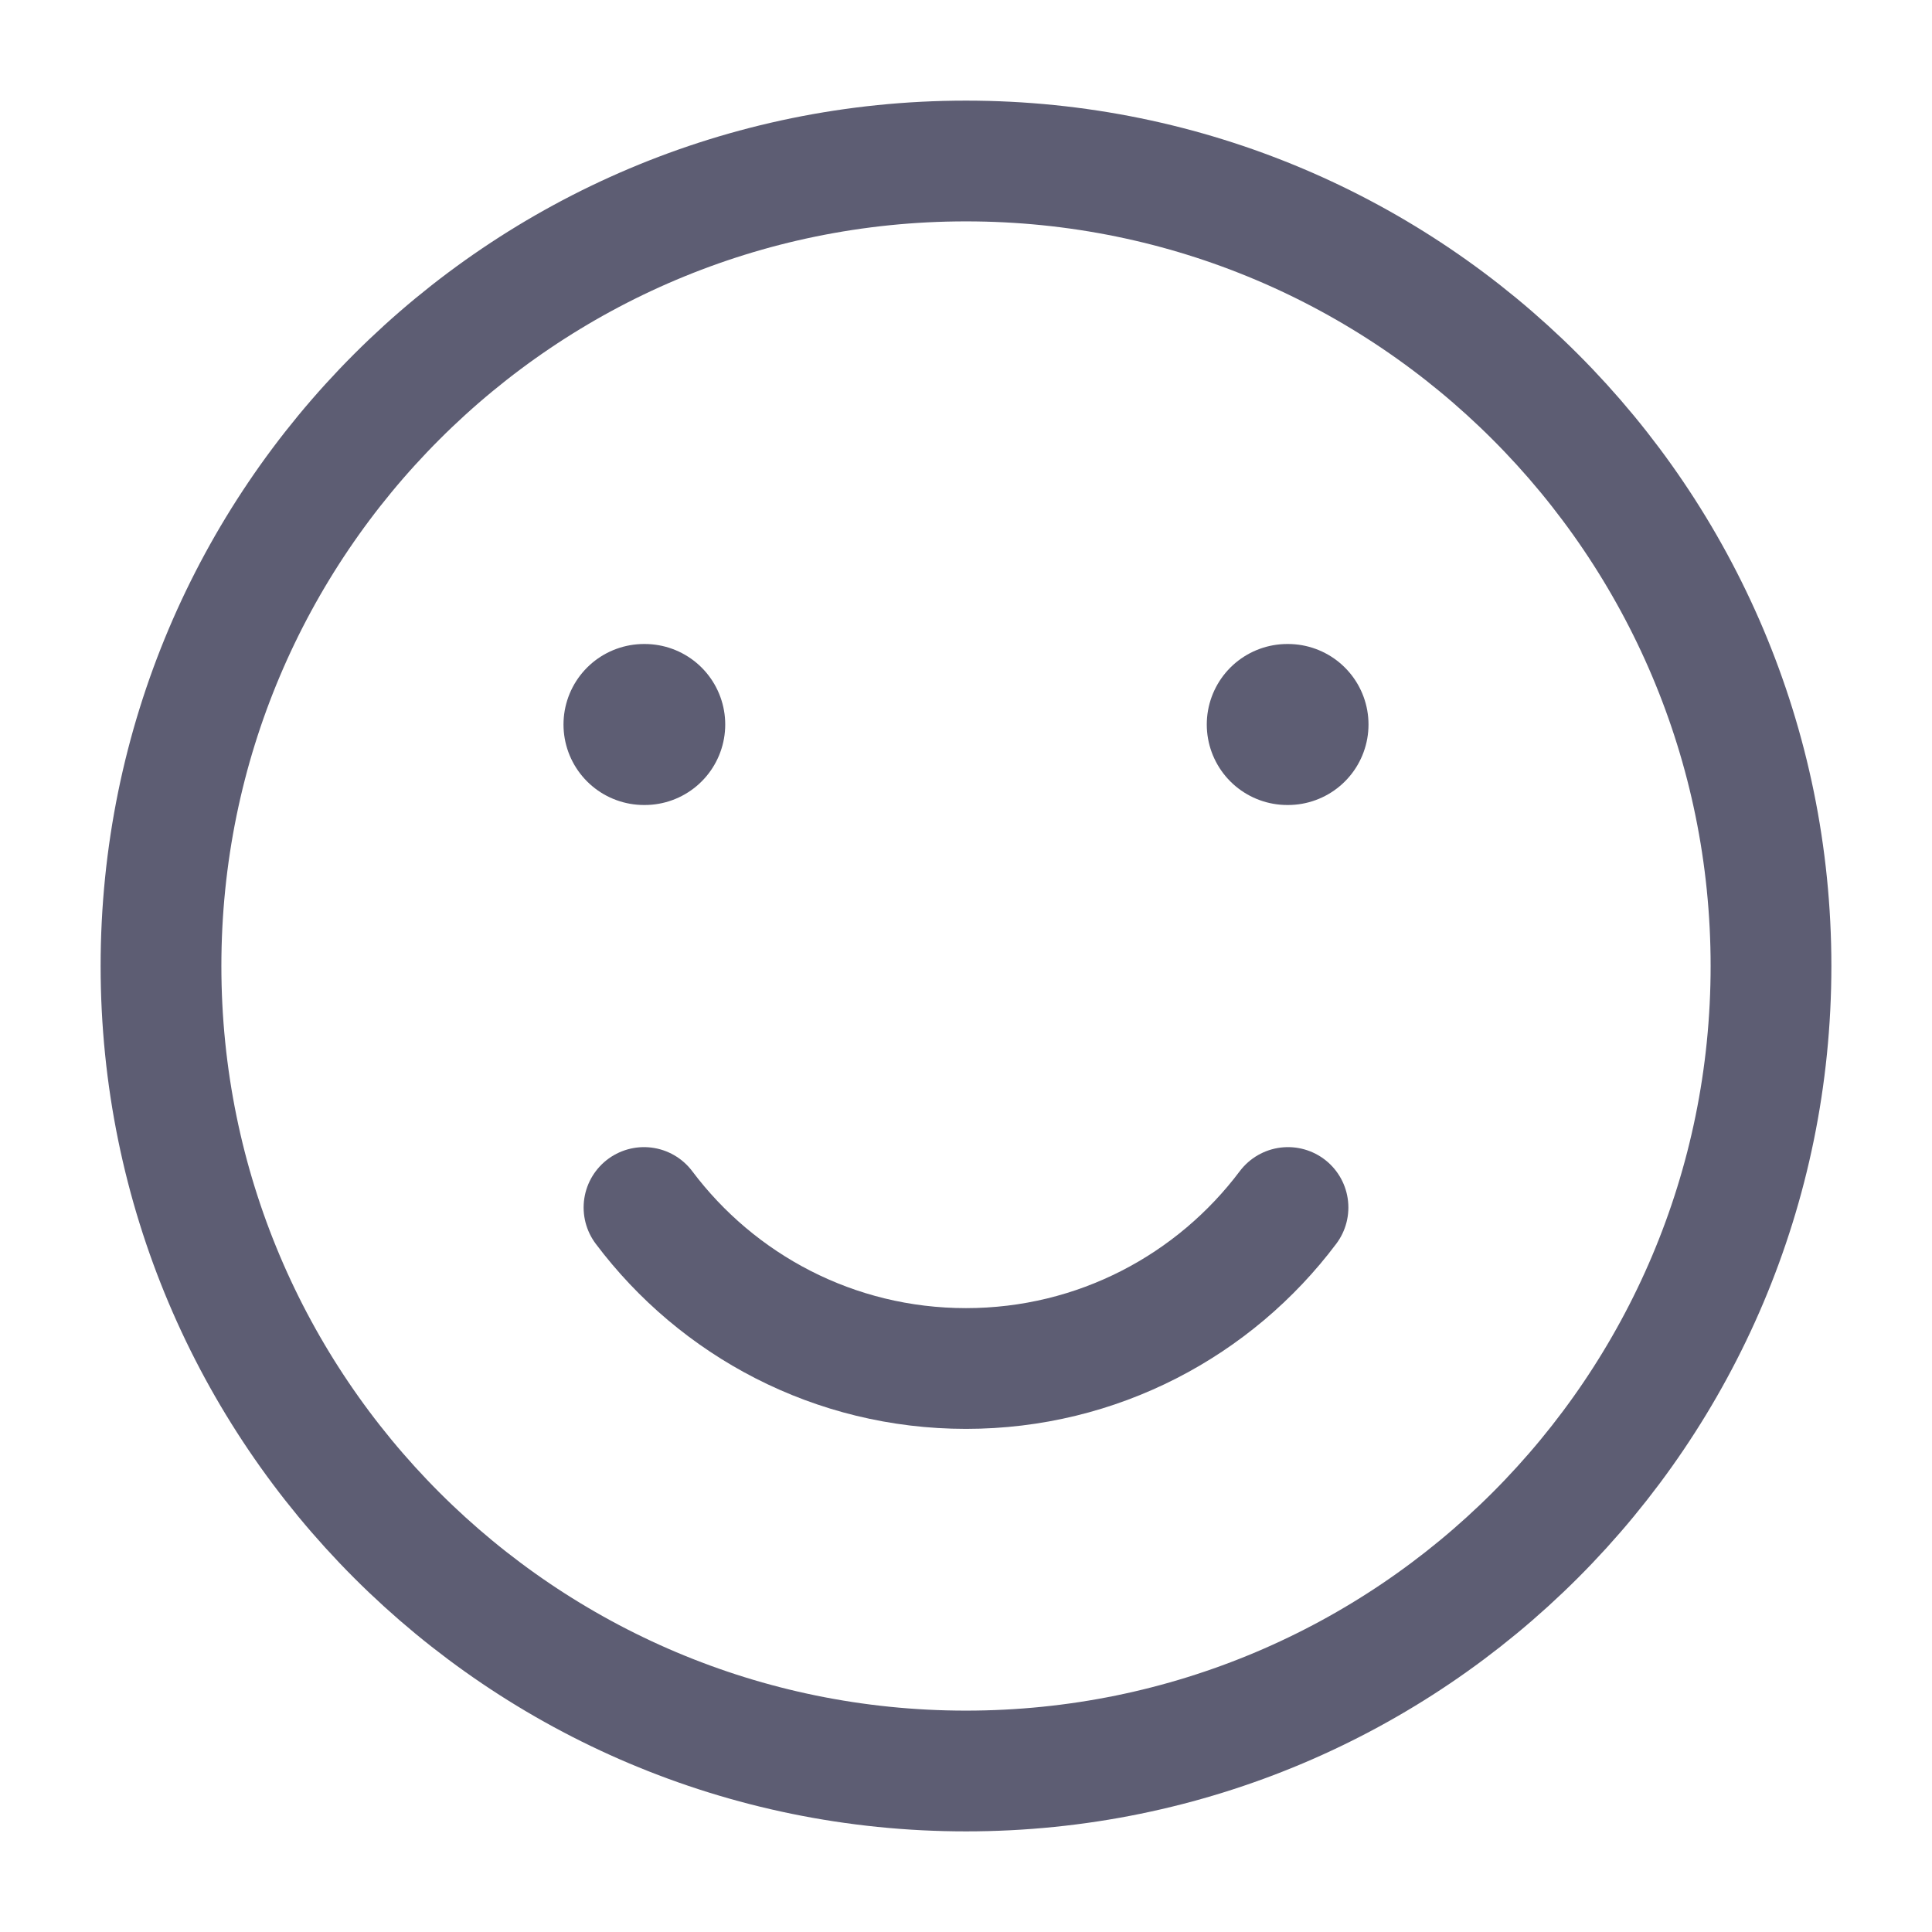 <svg width="24" height="24" viewBox="0 0 24 24" fill="none" xmlns="http://www.w3.org/2000/svg">
<path d="M12 22C17.523 22 22 17.523 22 12C22 6.477 17.523 2 12 2C6.477 2 2 6.477 2 12C2 17.523 6.477 22 12 22Z" stroke="#5D5D73" stroke-width="1.5" stroke-linecap="round" stroke-linejoin="round"/>
<path d="M8 15C8.912 16.214 10.364 17 12 17C13.636 17 15.088 16.214 16 15" stroke="#5D5D73" stroke-width="1.5" stroke-linecap="round" stroke-linejoin="round"/>
<path d="M8.009 9H8M16 9H15.991" stroke="#5D5D73" stroke-width="2" stroke-linecap="round" stroke-linejoin="round"/>
</svg>

